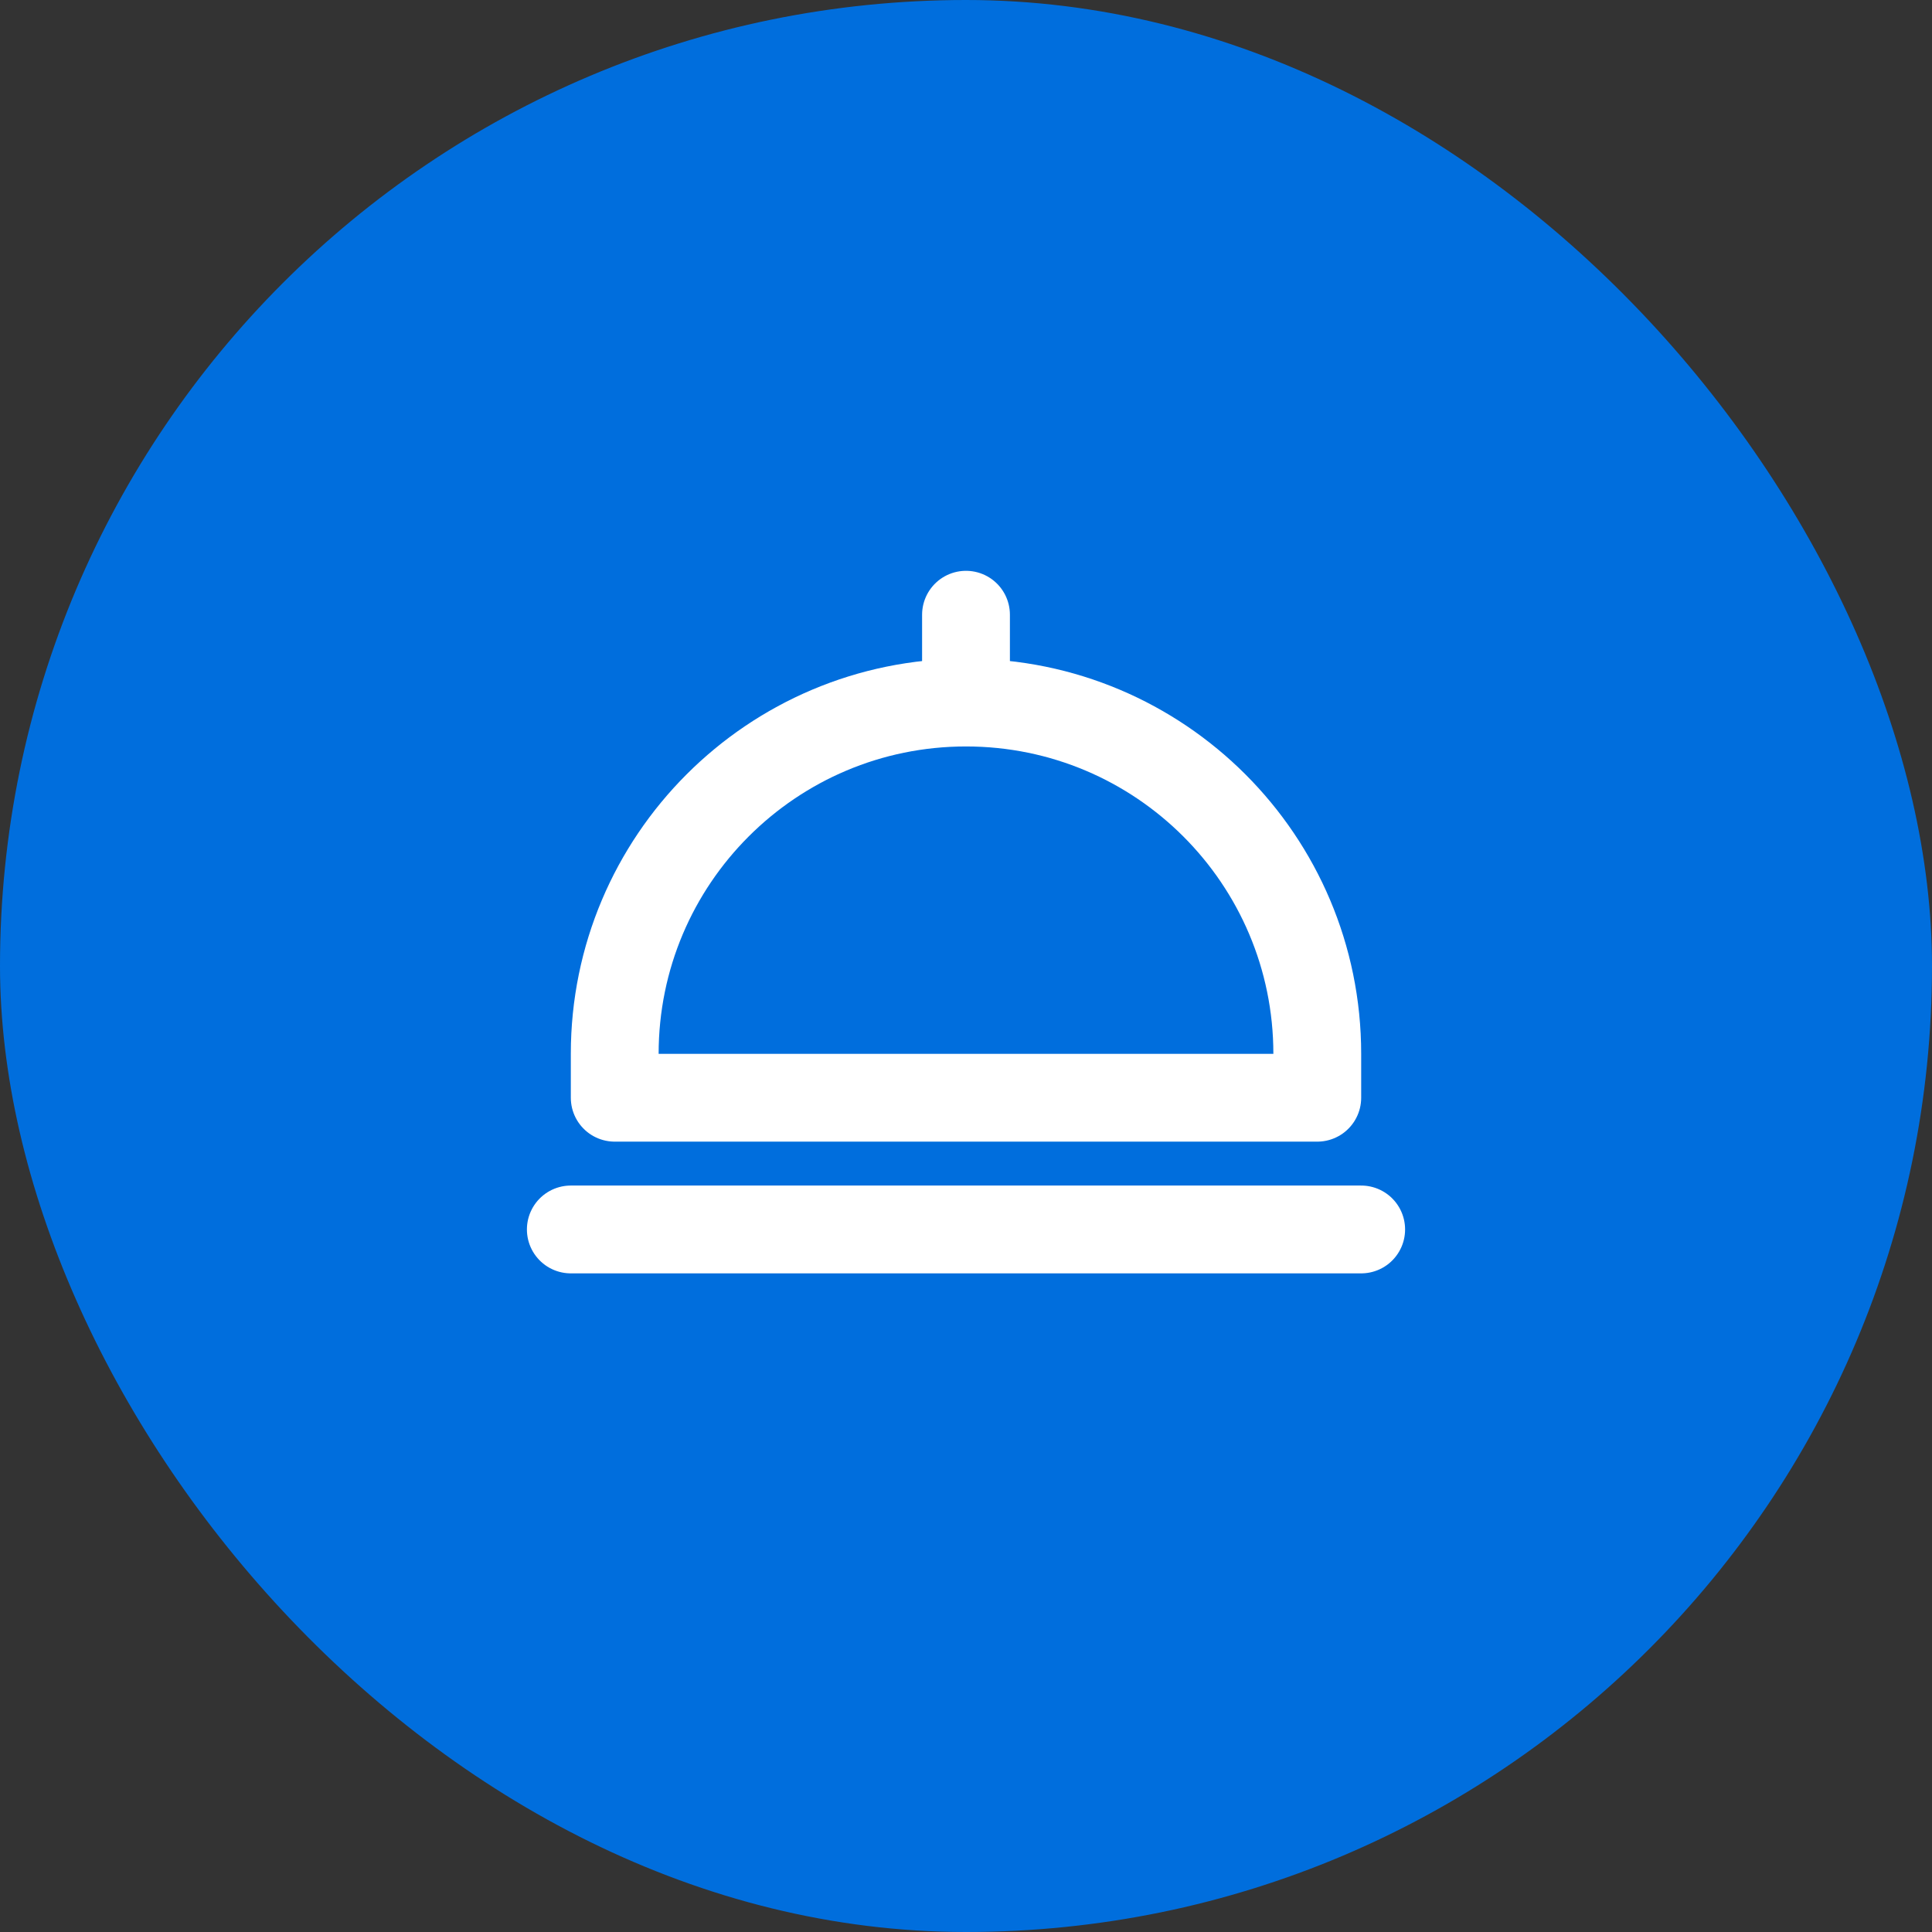 <svg width="44" height="44" viewBox="0 0 44 44" fill="none" xmlns="http://www.w3.org/2000/svg">
<rect x="0" y="0" width="44" height="44" fill="#333333" stroke="none"/>
<rect width="44" height="44" rx="22" fill="#006EDD"/>
<path d="M13 28H31M22 16V14M22 16C17.582 16 14 19.582 14 24V25H30V24C30 19.582 26.418 16 22 16Z" stroke="white" stroke-width="2" stroke-linecap="round" stroke-linejoin="round"/>
</svg>
